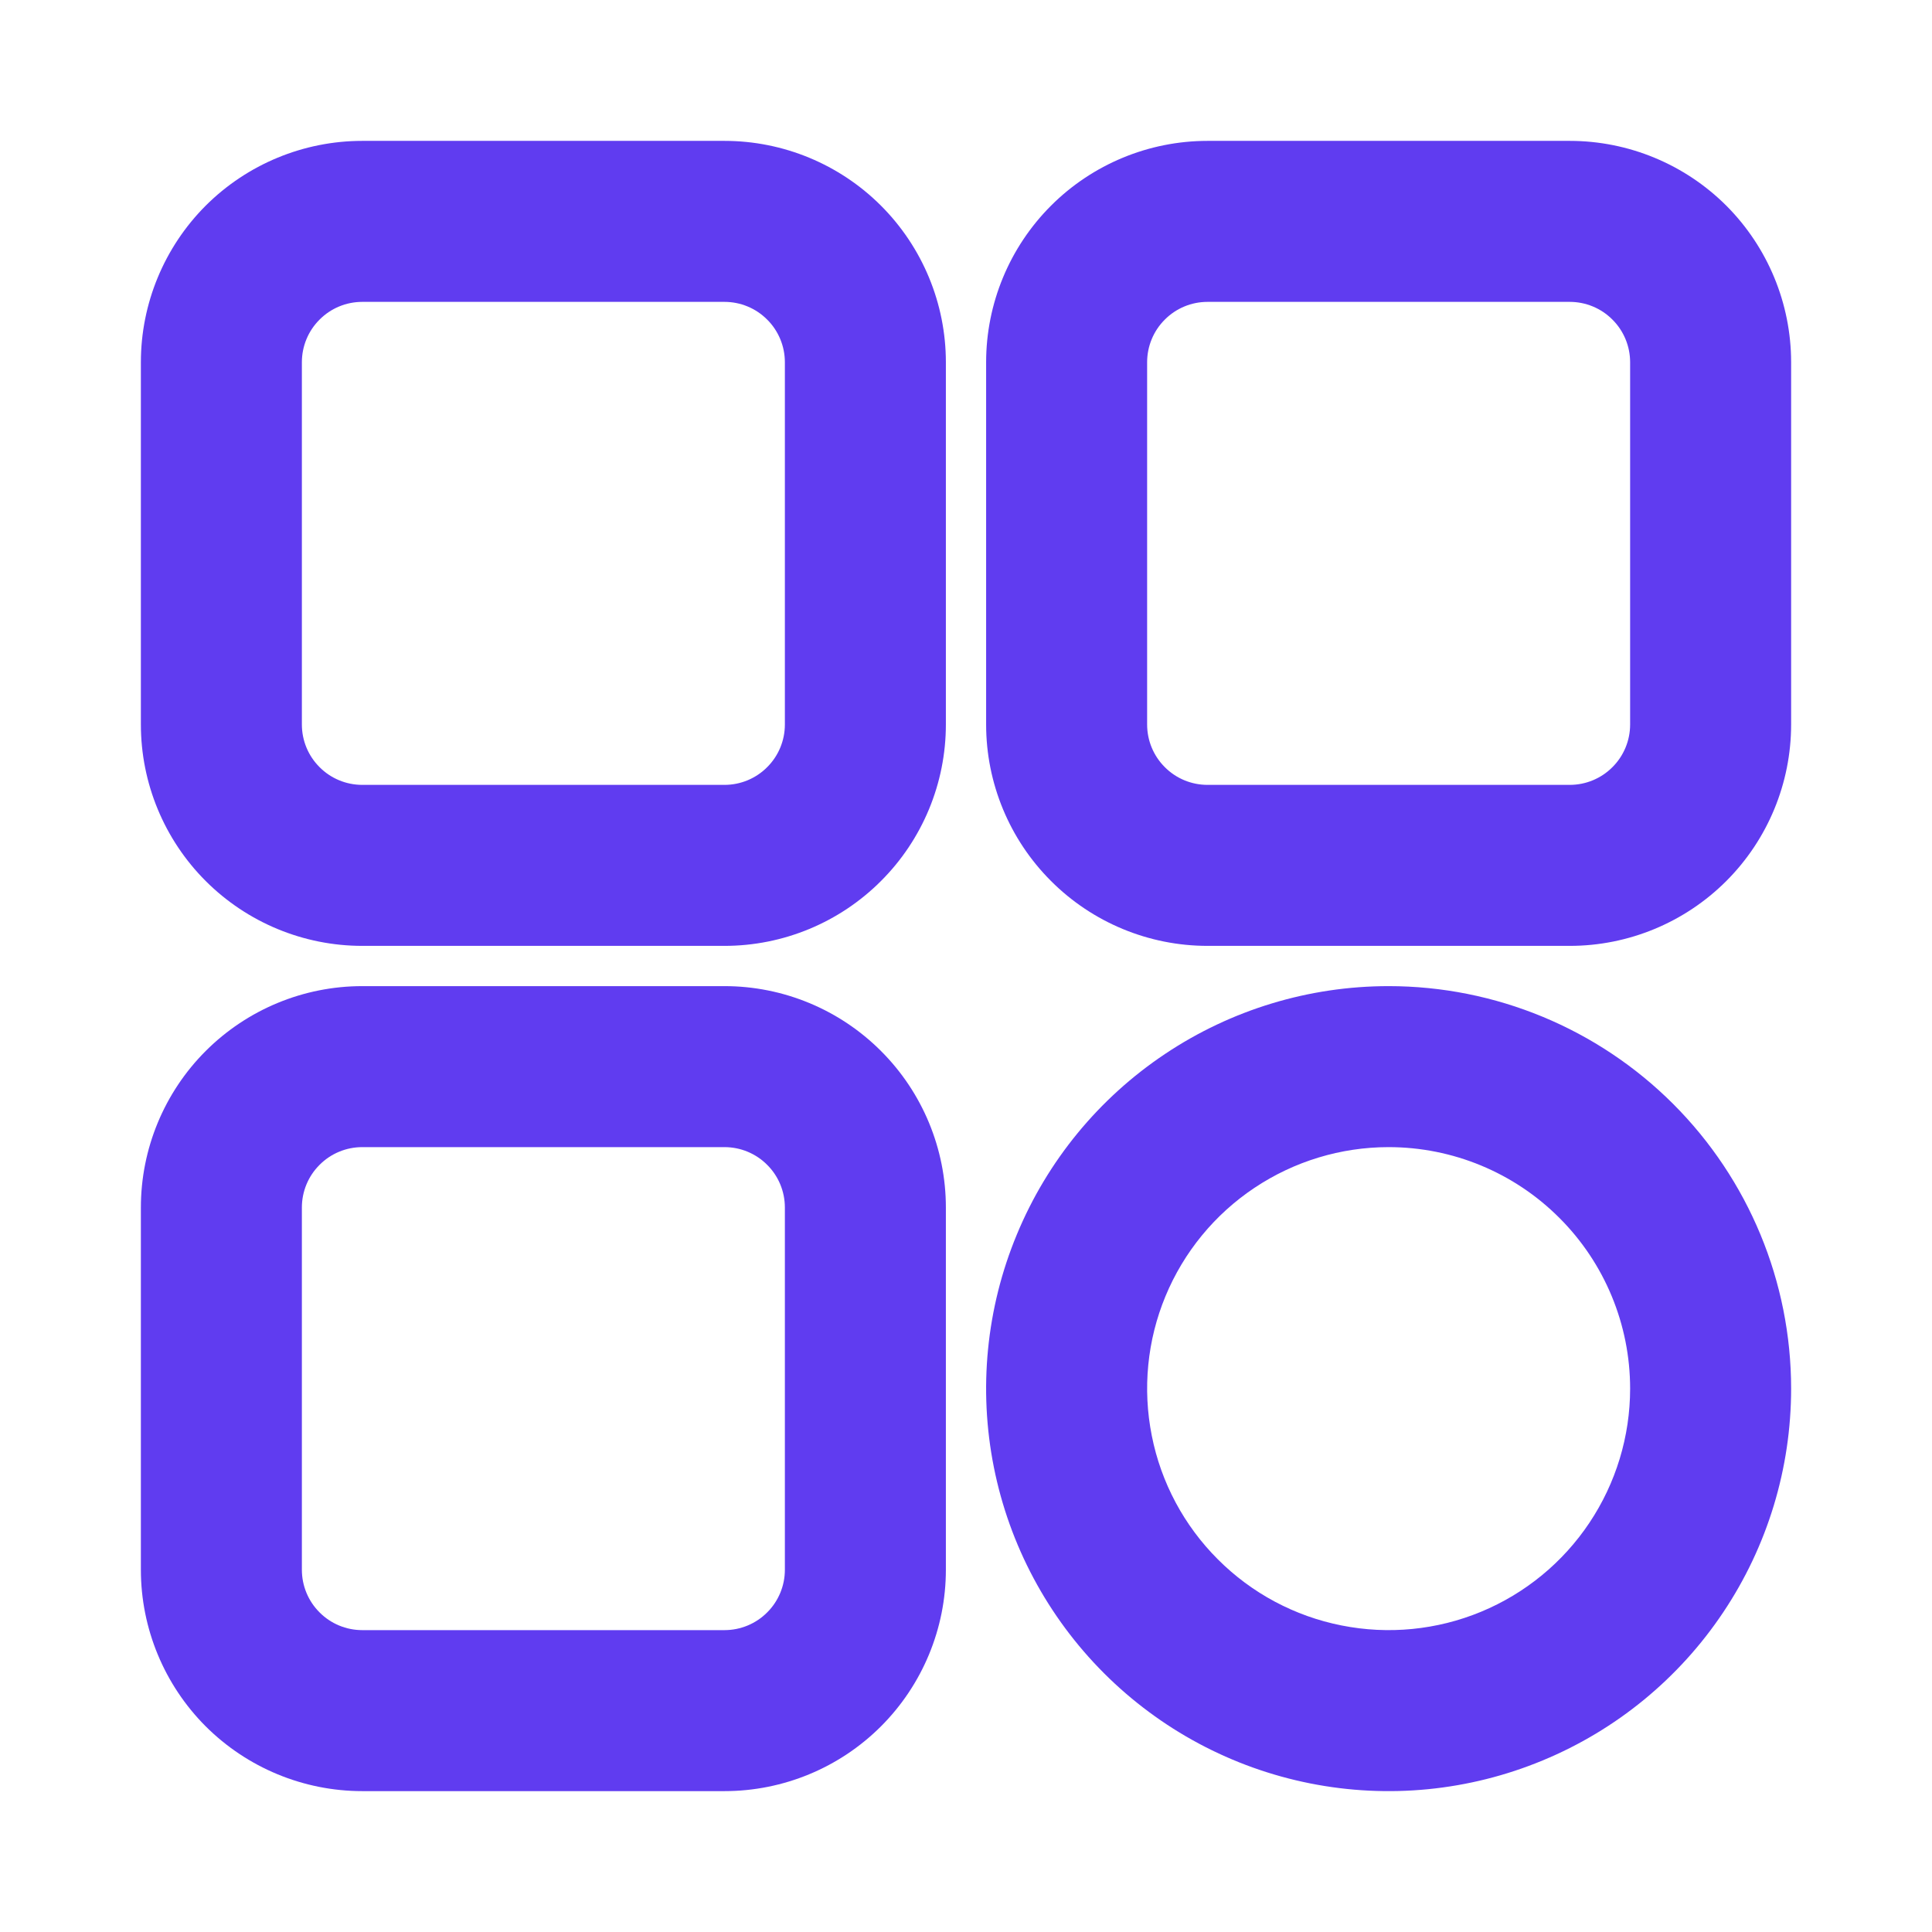 <svg width="24" height="24" viewBox="0 0 24 24" fill="none" xmlns="http://www.w3.org/2000/svg">
<path fill-rule="evenodd" clip-rule="evenodd" d="M2.555 2.555C3.071 2.04 3.771 1.75 4.5 1.75H9C9.729 1.75 10.429 2.04 10.944 2.555C11.46 3.071 11.75 3.771 11.75 4.5V9C11.75 9.729 11.46 10.429 10.944 10.944C10.429 11.46 9.729 11.75 9 11.75H4.5C3.771 11.75 3.071 11.46 2.555 10.944C2.04 10.429 1.75 9.729 1.75 9V4.5C1.75 3.771 2.04 3.071 2.555 2.555ZM3.97 3.97C4.11 3.829 4.301 3.75 4.5 3.75H9C9.199 3.75 9.39 3.829 9.53 3.97C9.671 4.11 9.75 4.301 9.75 4.5V9C9.75 9.199 9.671 9.39 9.53 9.53C9.39 9.671 9.199 9.75 9 9.75H4.5C4.301 9.75 4.11 9.671 3.97 9.53C3.829 9.39 3.75 9.199 3.75 9V4.5C3.75 4.301 3.829 4.11 3.97 3.97Z" fill="#603CF0"/>
<path fill-rule="evenodd" clip-rule="evenodd" d="M13.056 2.555C13.571 2.04 14.271 1.75 15 1.75H19.5C20.229 1.75 20.929 2.04 21.445 2.555C21.96 3.071 22.25 3.771 22.25 4.5V9C22.25 9.729 21.96 10.429 21.445 10.944C20.929 11.46 20.229 11.75 19.5 11.75H15C14.271 11.75 13.571 11.46 13.056 10.944C12.54 10.429 12.25 9.729 12.25 9V4.5C12.25 3.771 12.54 3.071 13.056 2.555ZM14.47 3.97C14.61 3.829 14.801 3.75 15 3.75H19.5C19.699 3.75 19.89 3.829 20.03 3.97C20.171 4.11 20.25 4.301 20.25 4.5V9C20.25 9.199 20.171 9.39 20.03 9.53C19.89 9.671 19.699 9.75 19.5 9.75H15C14.801 9.75 14.61 9.671 14.47 9.53C14.329 9.39 14.25 9.199 14.25 9V4.5C14.25 4.301 14.329 4.11 14.47 3.97Z" fill="#603CF0"/>
<path fill-rule="evenodd" clip-rule="evenodd" d="M2.555 13.056C3.071 12.54 3.771 12.25 4.5 12.25H9C9.729 12.25 10.429 12.54 10.944 13.056C11.46 13.571 11.75 14.271 11.75 15V19.5C11.75 20.229 11.46 20.929 10.944 21.445C10.429 21.96 9.729 22.25 9 22.25H4.5C3.771 22.25 3.071 21.96 2.555 21.445C2.04 20.929 1.75 20.229 1.75 19.5V15C1.75 14.271 2.04 13.571 2.555 13.056ZM3.97 14.47C4.11 14.329 4.301 14.25 4.5 14.25H9C9.199 14.25 9.39 14.329 9.53 14.47C9.671 14.61 9.75 14.801 9.75 15V19.5C9.75 19.699 9.671 19.89 9.53 20.03C9.39 20.171 9.199 20.25 9 20.25H4.5C4.301 20.25 4.11 20.171 3.97 20.03C3.829 19.89 3.75 19.699 3.75 19.5V15C3.75 14.801 3.829 14.61 3.97 14.47Z" fill="#603CF0"/>
<path fill-rule="evenodd" clip-rule="evenodd" d="M14.472 13.093C15.294 12.543 16.261 12.25 17.25 12.25C18.576 12.25 19.848 12.777 20.785 13.714C21.723 14.652 22.25 15.924 22.25 17.25C22.25 18.239 21.957 19.206 21.407 20.028C20.858 20.85 20.077 21.491 19.163 21.869C18.25 22.248 17.244 22.347 16.275 22.154C15.305 21.961 14.414 21.485 13.714 20.785C13.015 20.086 12.539 19.195 12.346 18.226C12.153 17.256 12.252 16.25 12.631 15.337C13.009 14.423 13.65 13.642 14.472 13.093ZM15.583 14.756C16.077 14.426 16.657 14.25 17.25 14.25C18.046 14.25 18.809 14.566 19.371 15.129C19.934 15.691 20.25 16.454 20.25 17.25C20.25 17.843 20.074 18.423 19.744 18.917C19.415 19.41 18.946 19.795 18.398 20.022C17.85 20.249 17.247 20.308 16.665 20.192C16.083 20.077 15.548 19.791 15.129 19.371C14.709 18.952 14.423 18.417 14.308 17.835C14.192 17.253 14.251 16.65 14.478 16.102C14.705 15.554 15.09 15.085 15.583 14.756Z" fill="#603CF0"/>
</svg>
